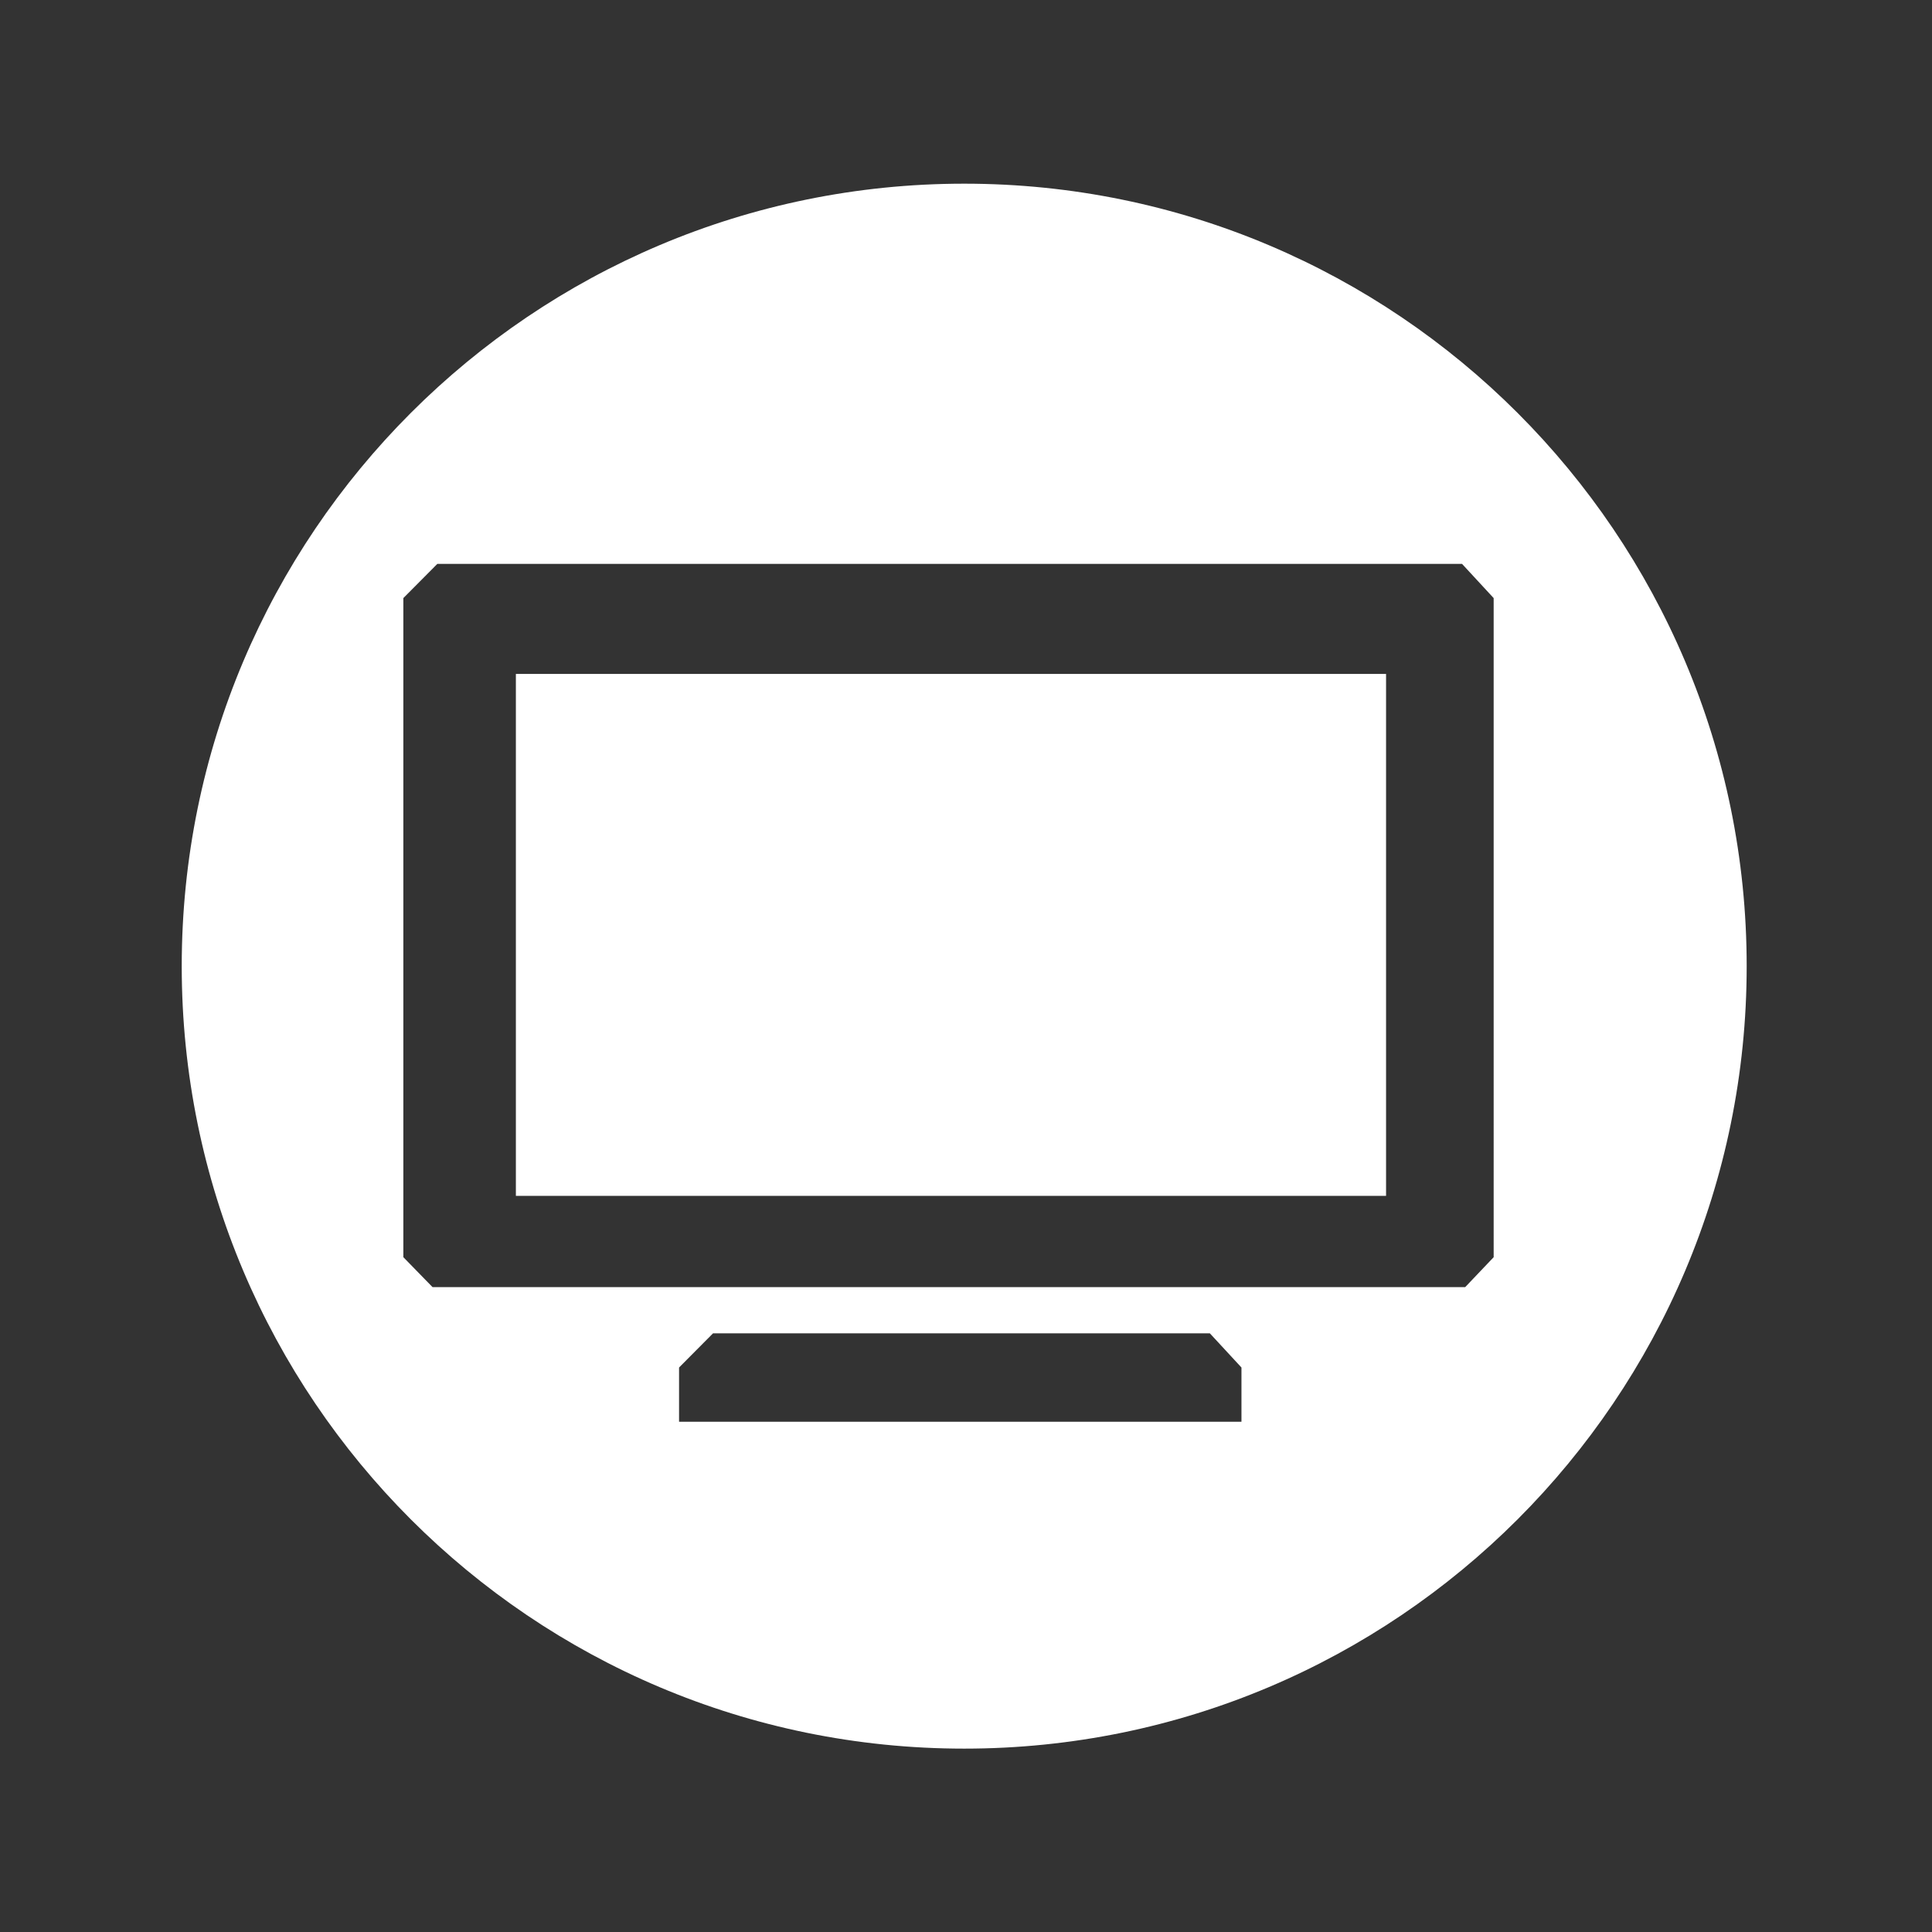 <?xml version="1.0" encoding="utf-8"?>
<!-- Generator: Adobe Illustrator 14.0.0, SVG Export Plug-In . SVG Version: 6.00 Build 43363)  -->
<!DOCTYPE svg PUBLIC "-//W3C//DTD SVG 1.1//EN" "http://www.w3.org/Graphics/SVG/1.1/DTD/svg11.dtd">
<svg version="1.1" id="レイヤー_1" xmlns="http://www.w3.org/2000/svg" xmlns:xlink="http://www.w3.org/1999/xlink" x="0px"
	 y="0px" width="256px" height="256px" viewBox="0 0 256 256" enable-background="new 0 0 256 256" xml:space="preserve">
<rect x="0" y="0" width="256" height="256" fill="#333333" stroke="none"/>
<rect x="68.357" y="89.299" fill-rule="evenodd" clip-rule="evenodd" fill="#FFFFFF" width="115.303" height="69.16"/>
<path fill-rule="evenodd" clip-rule="evenodd" fill="#FFFFFF" d="M127.762,24.338C70.496,24.338,24.08,70.754,24.08,128.02
	s46.416,103.682,103.682,103.682s103.682-46.416,103.682-103.682S185.027,24.338,127.762,24.338z M164.5,188.391H89.979v-7.188
	l4.502-4.531h65.83l4.189,4.531V188.391z M197.918,166.584l-3.77,3.965H57.313l-3.867-3.965V79.25l4.502-4.531h135.781l4.189,4.531
	V166.584z"/>
</svg>
